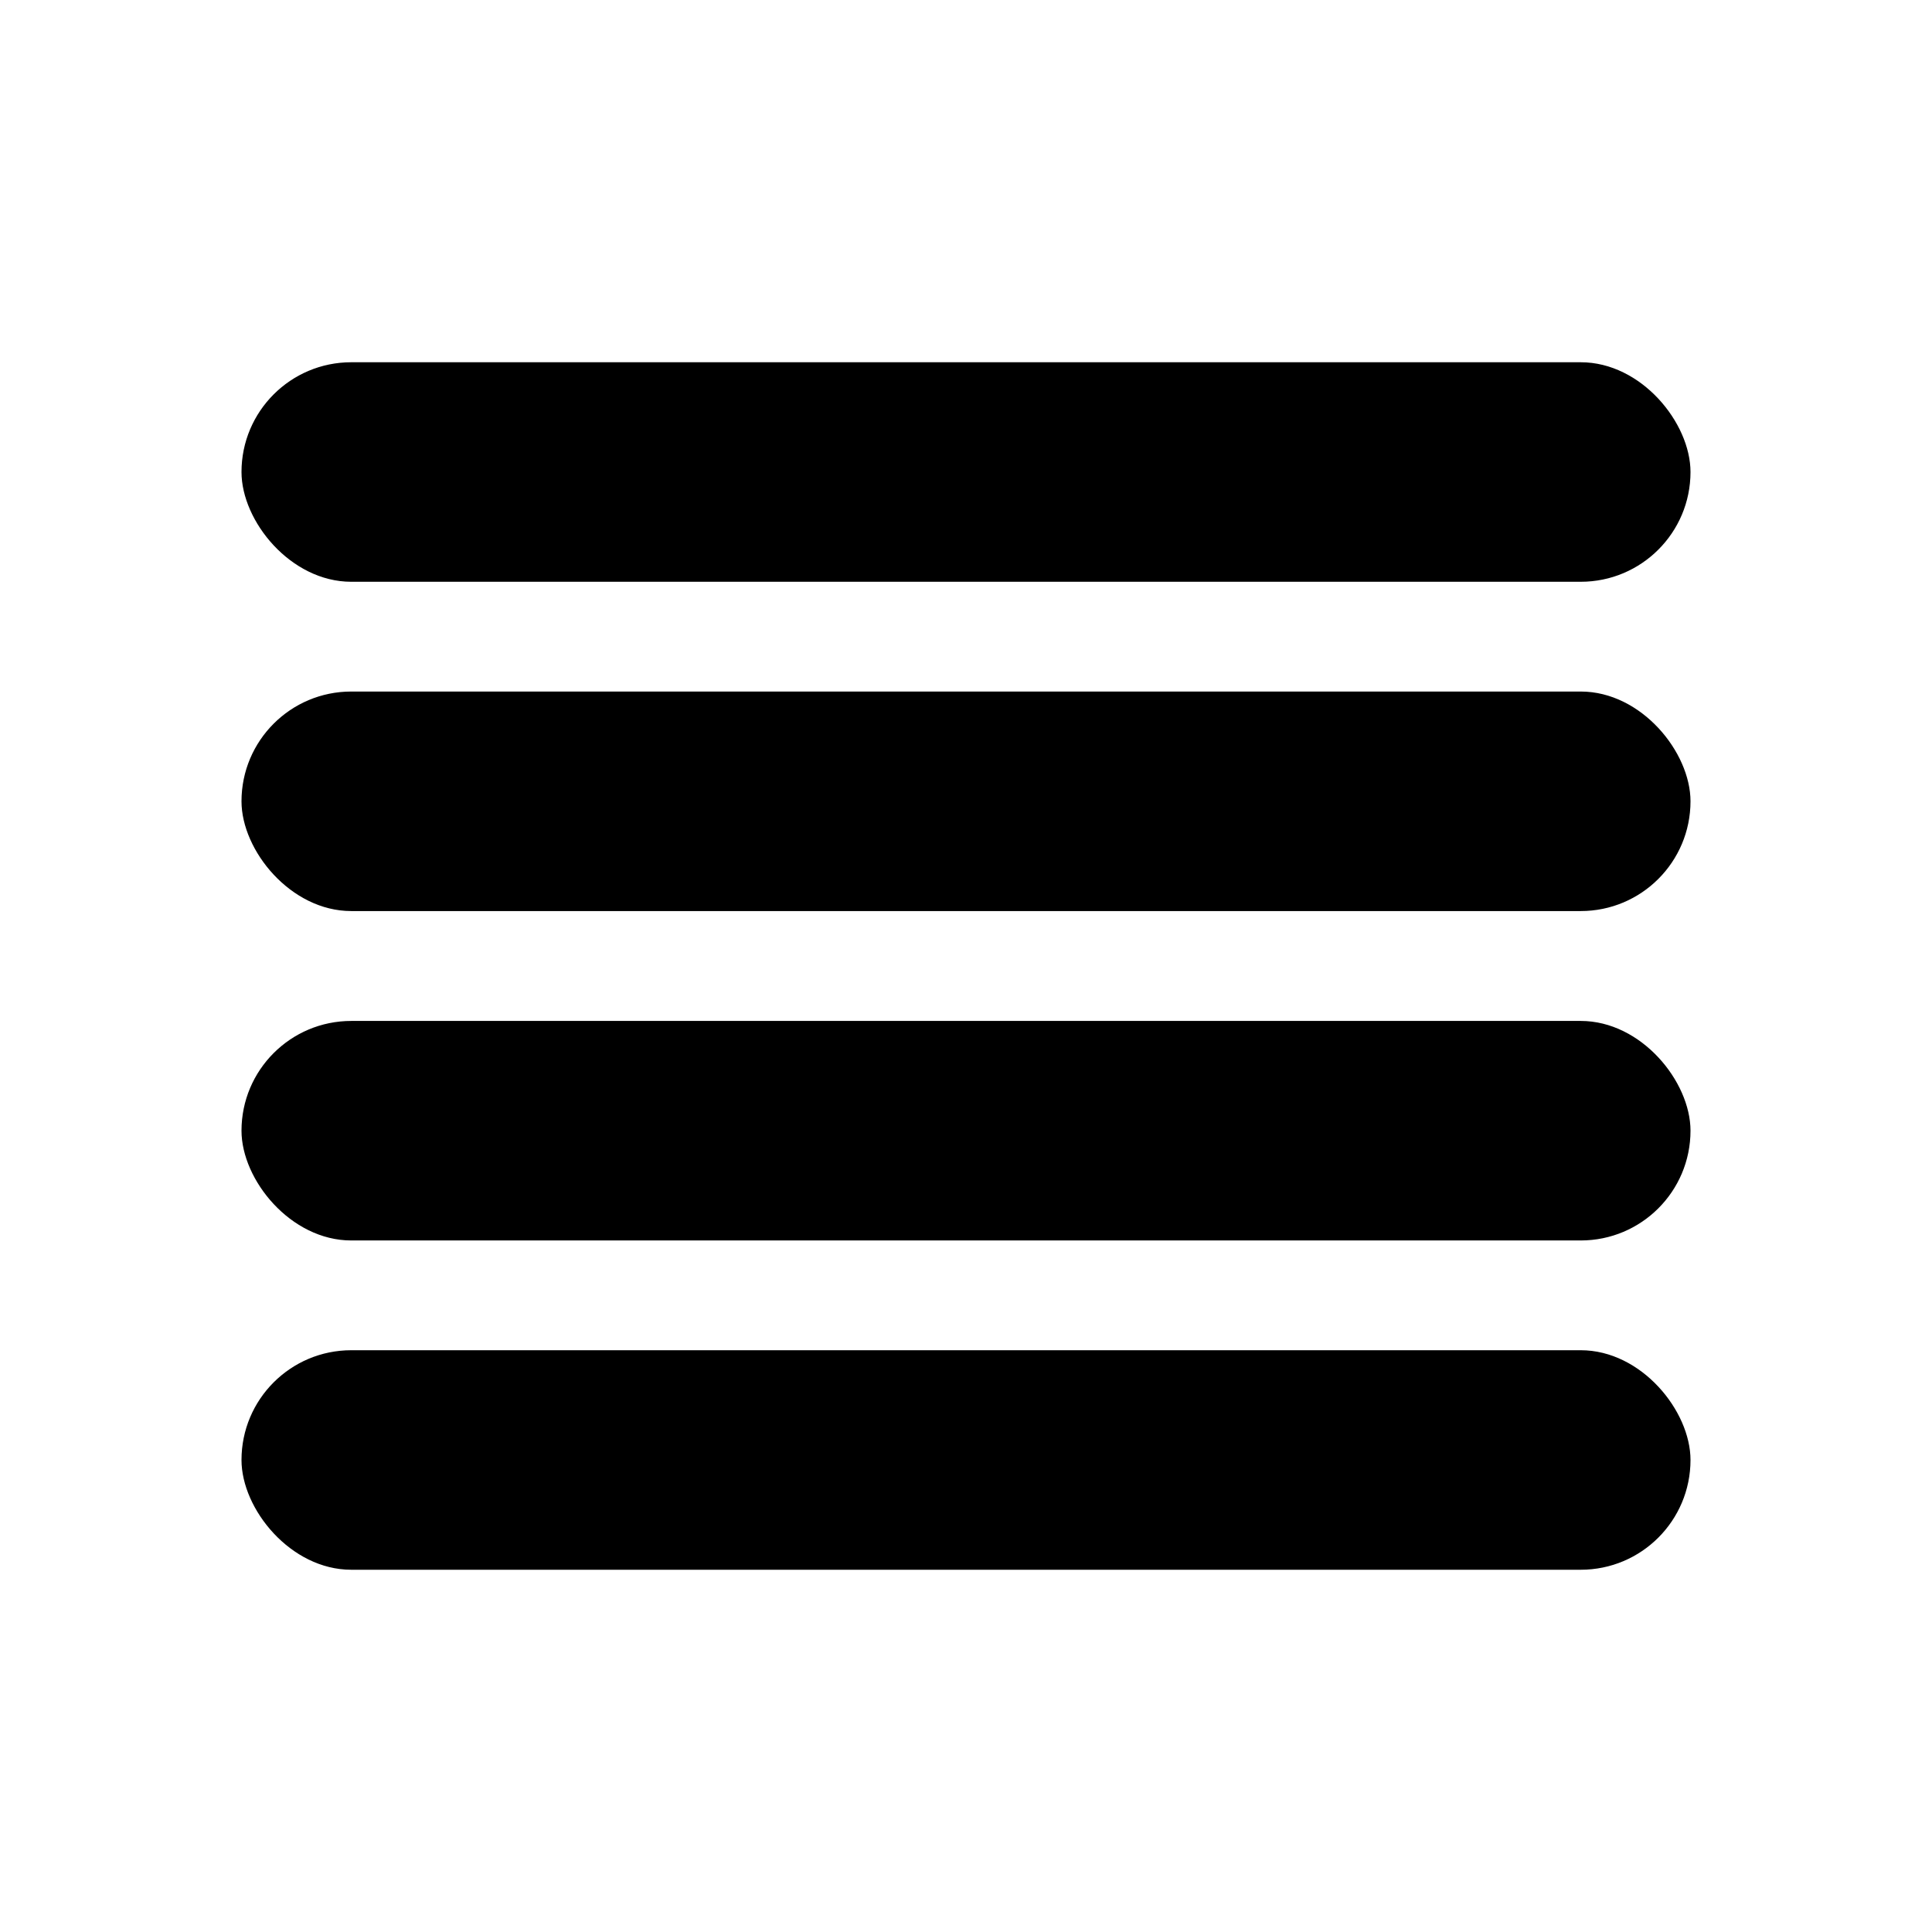 <svg width="16" height="16" viewBox="0 0 16 16" fill="none" xmlns="http://www.w3.org/2000/svg">
<rect x="2" y="3" width="12" height="1.818" rx="0.909" fill="black"/>
<rect x="2" y="5.727" width="12" height="1.818" rx="0.909" fill="black"/>
<rect x="2" y="8.455" width="12" height="1.818" rx="0.909" fill="black"/>
<rect x="2" y="11.182" width="12" height="1.818" rx="0.909" fill="black"/>
</svg>
